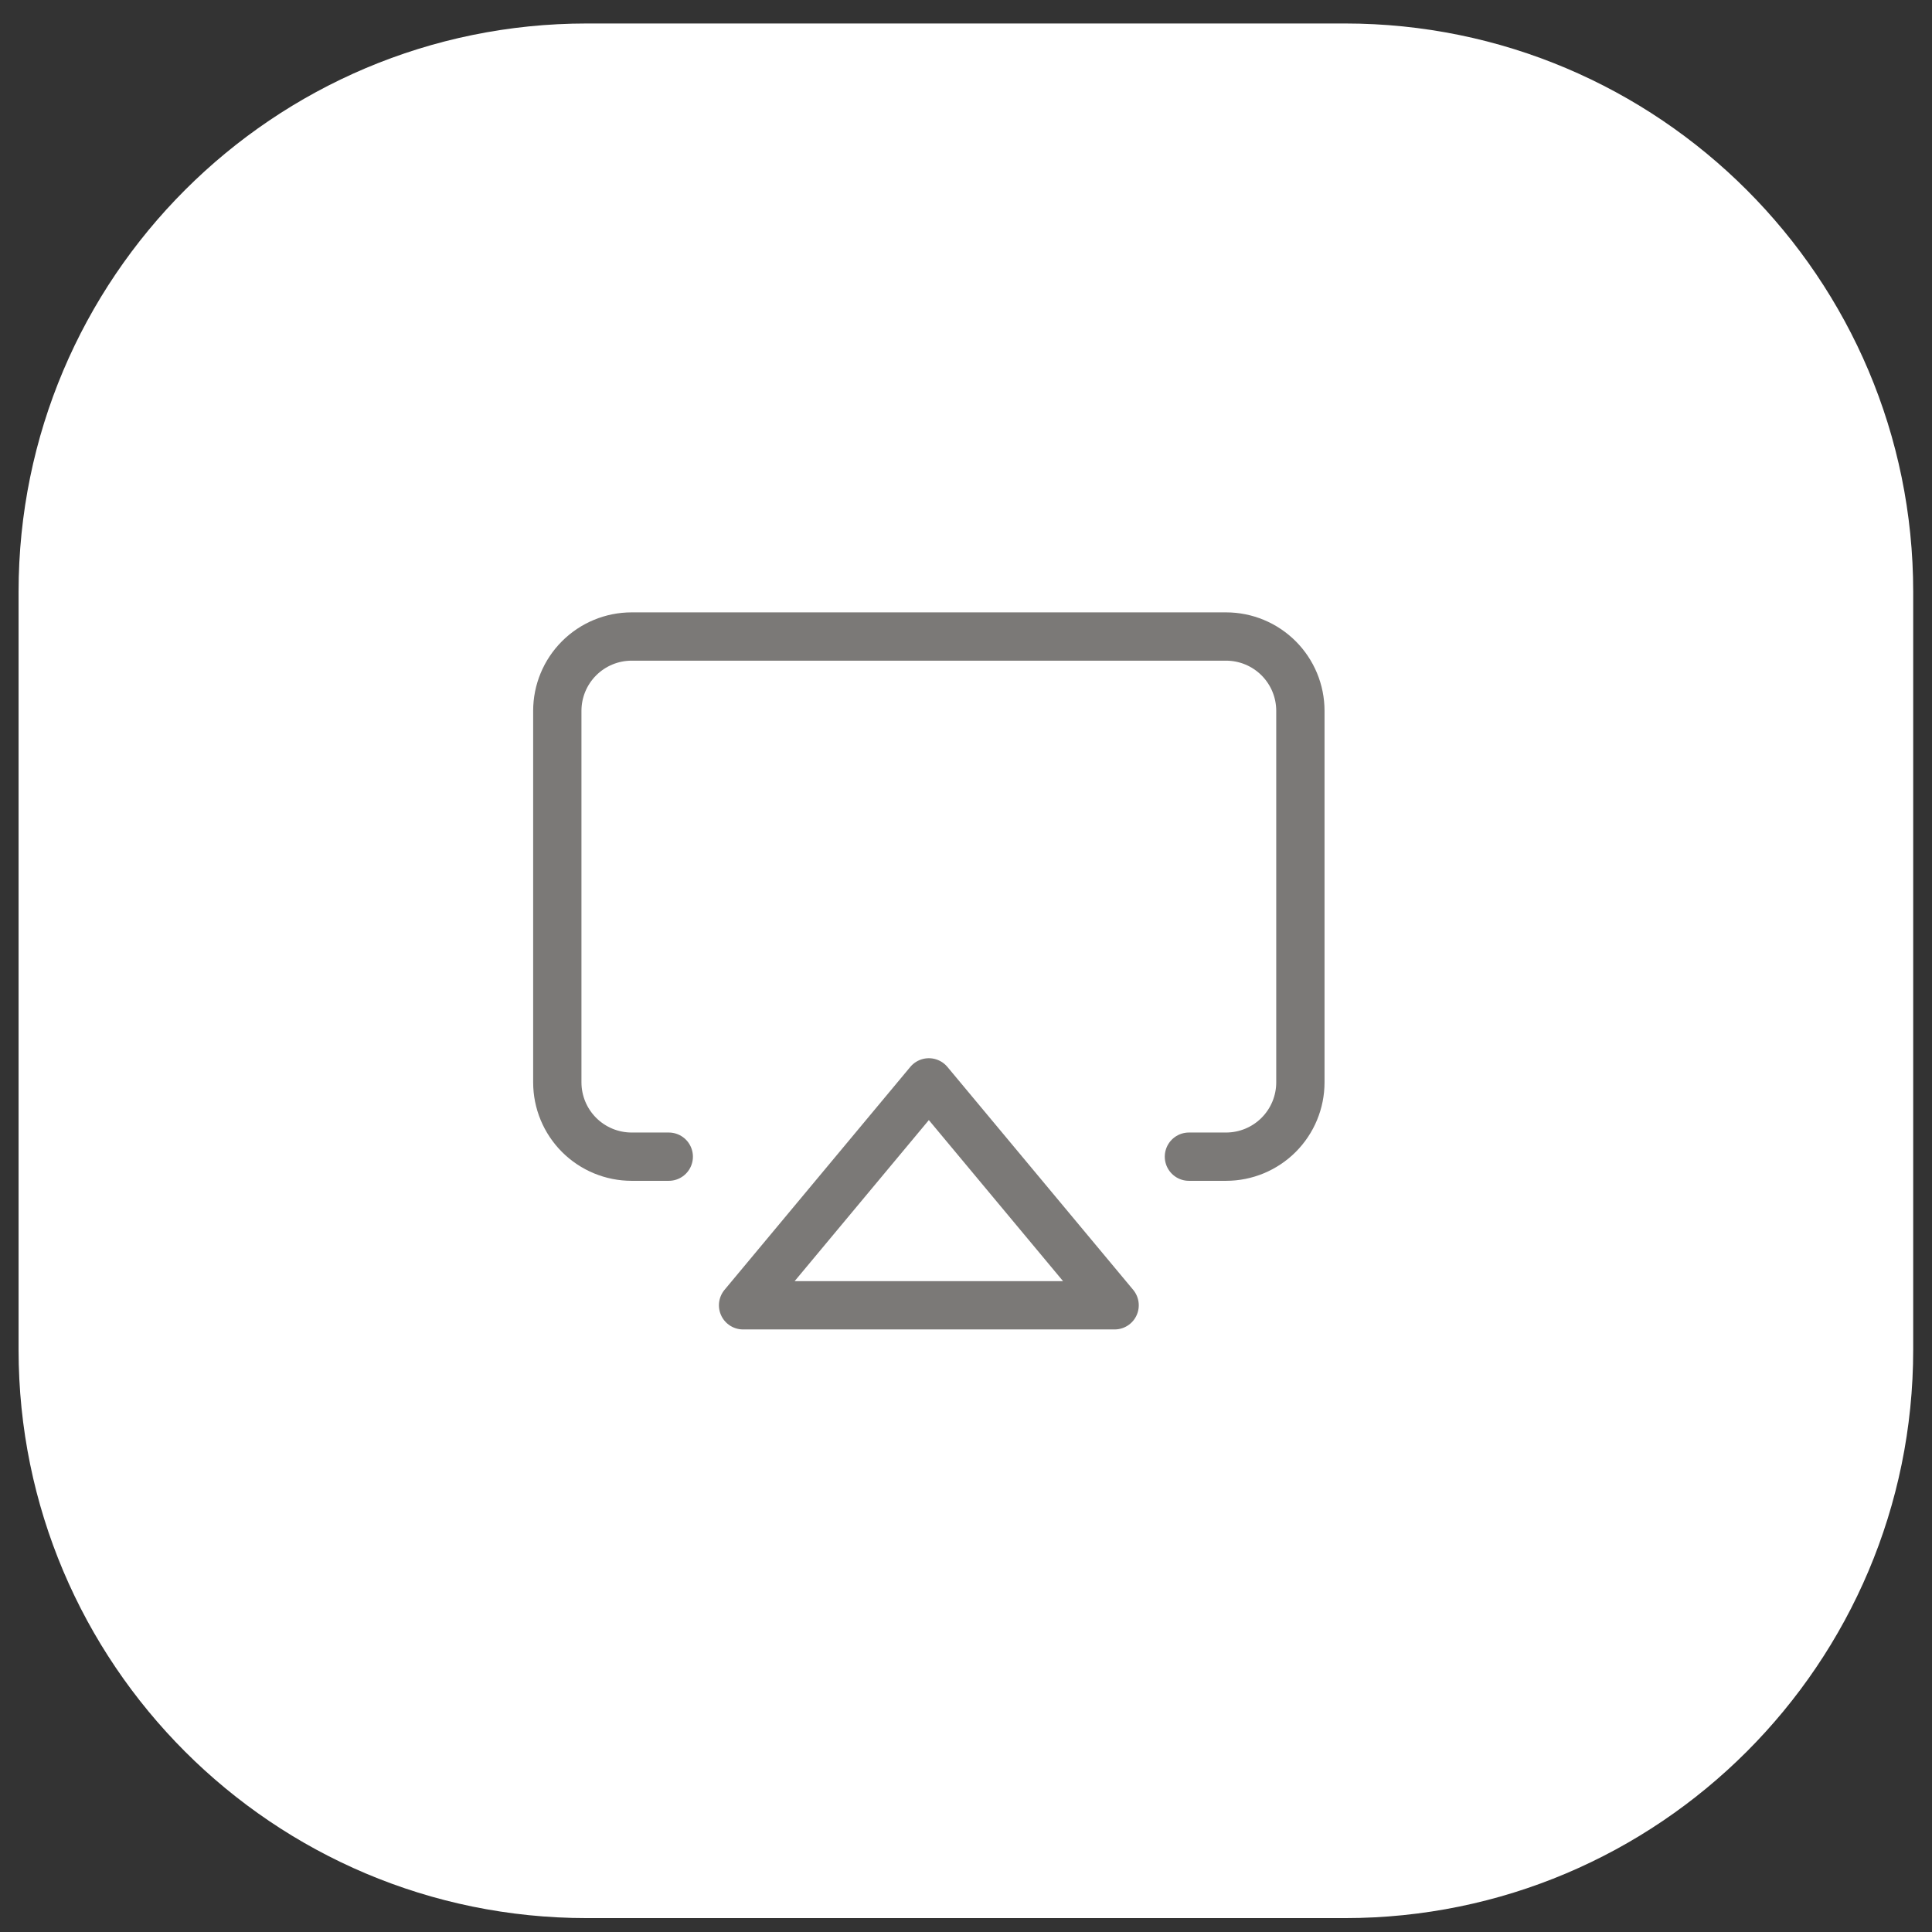 <svg width="52" height="52" viewBox="0 0 52 52" fill="none" xmlns="http://www.w3.org/2000/svg">
<rect x="0" y="0" width="52" height="52" fill="#333333" stroke="none"/>
<g clip-path="url(#clip0_660_1499)">
<path d="M0.5 15.929C0.5 7.482 7.35 0.632 15.797 0.632H36.197C44.645 0.632 51.494 7.482 51.494 15.929V36.329C51.494 44.776 44.645 51.626 36.197 51.626H15.797C7.35 51.626 0.5 44.776 0.5 36.329V15.929Z" fill="white"/>
<path d="M18 31.132H17C16.47 31.132 15.961 30.921 15.586 30.546C15.211 30.171 15 29.662 15 29.132V19.132C15 18.601 15.211 18.093 15.586 17.718C15.961 17.343 16.47 17.132 17 17.132H33C33.53 17.132 34.039 17.343 34.414 17.718C34.789 18.093 35 18.601 35 19.132V29.132C35 29.662 34.789 30.171 34.414 30.546C34.039 30.921 33.53 31.132 33 31.132H32" stroke="#7B7977" stroke-width="1.3" stroke-linecap="round" stroke-linejoin="round"/>
<path d="M25 29.132L30 35.132H20L25 29.132Z" stroke="#7B7977" stroke-width="1.3" stroke-linecap="round" stroke-linejoin="round"/>
</g>
<defs>
<clipPath id="clip0_660_1499">
<rect width="51" height="51" fill="white" transform="translate(0.5 0.632)"/>
</clipPath>
</defs>
</svg>
